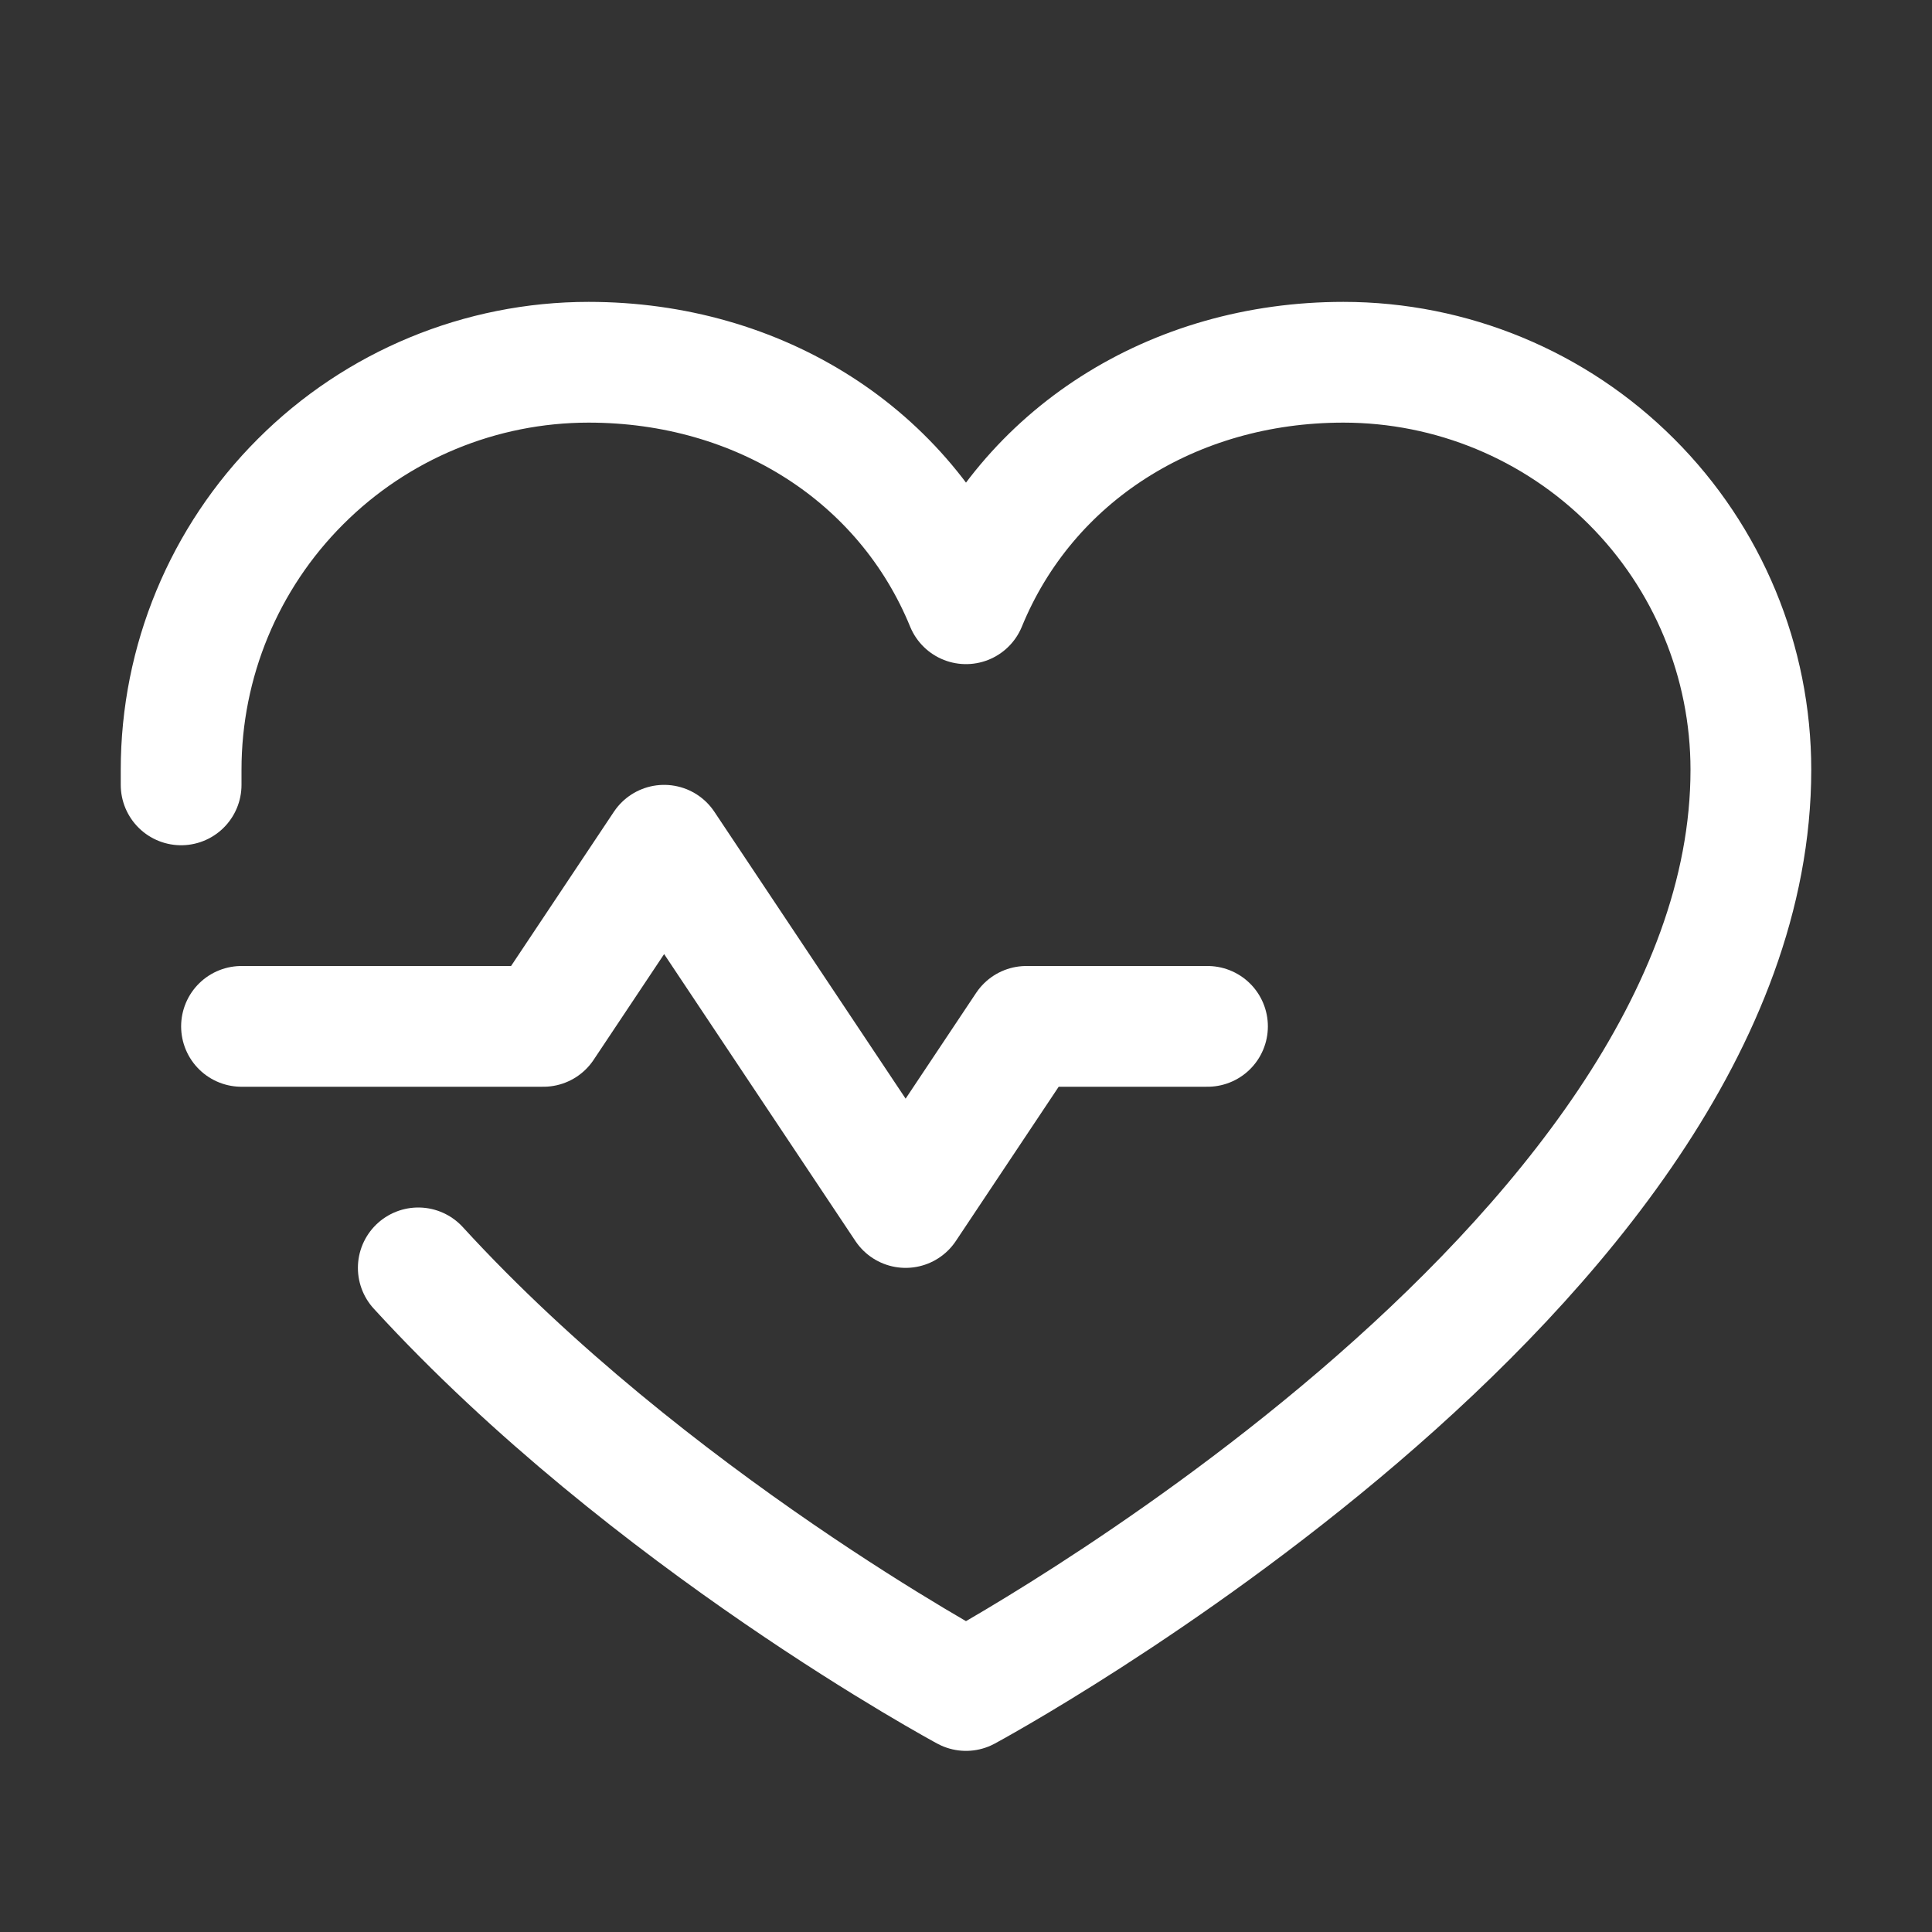 <?xml version="1.0" encoding="UTF-8"?> <svg xmlns="http://www.w3.org/2000/svg" width="24" height="24" viewBox="0 0 24 24" fill="none"><rect x="0" y="0" width="24" height="24" fill="#333333" stroke="none"/><g clip-path="url(#clip0_12079_686)"><path d="M3 12.75H6.75L8.25 10.5L11.25 15L12.75 12.75H15" stroke="white" stroke-width="1.5" stroke-linecap="round" stroke-linejoin="round"></path><path d="M2.25 9.75C2.25 9.687 2.25 9.625 2.25 9.562C2.25 8.22 2.783 6.932 3.733 5.983C4.682 5.033 5.97 4.5 7.312 4.5C9.43 4.5 11.244 5.654 12 7.5C12.756 5.654 14.57 4.5 16.688 4.5C18.03 4.5 19.318 5.033 20.267 5.983C21.217 6.932 21.75 8.22 21.75 9.562C21.75 15.75 12 21 12 21C12 21 8.062 18.881 5.196 15.75" stroke="white" stroke-width="1.5" stroke-linecap="round" stroke-linejoin="round"></path></g><defs><clipPath id="clip0_12079_686"><rect width="24" height="24" fill="white"></rect></clipPath></defs></svg> 